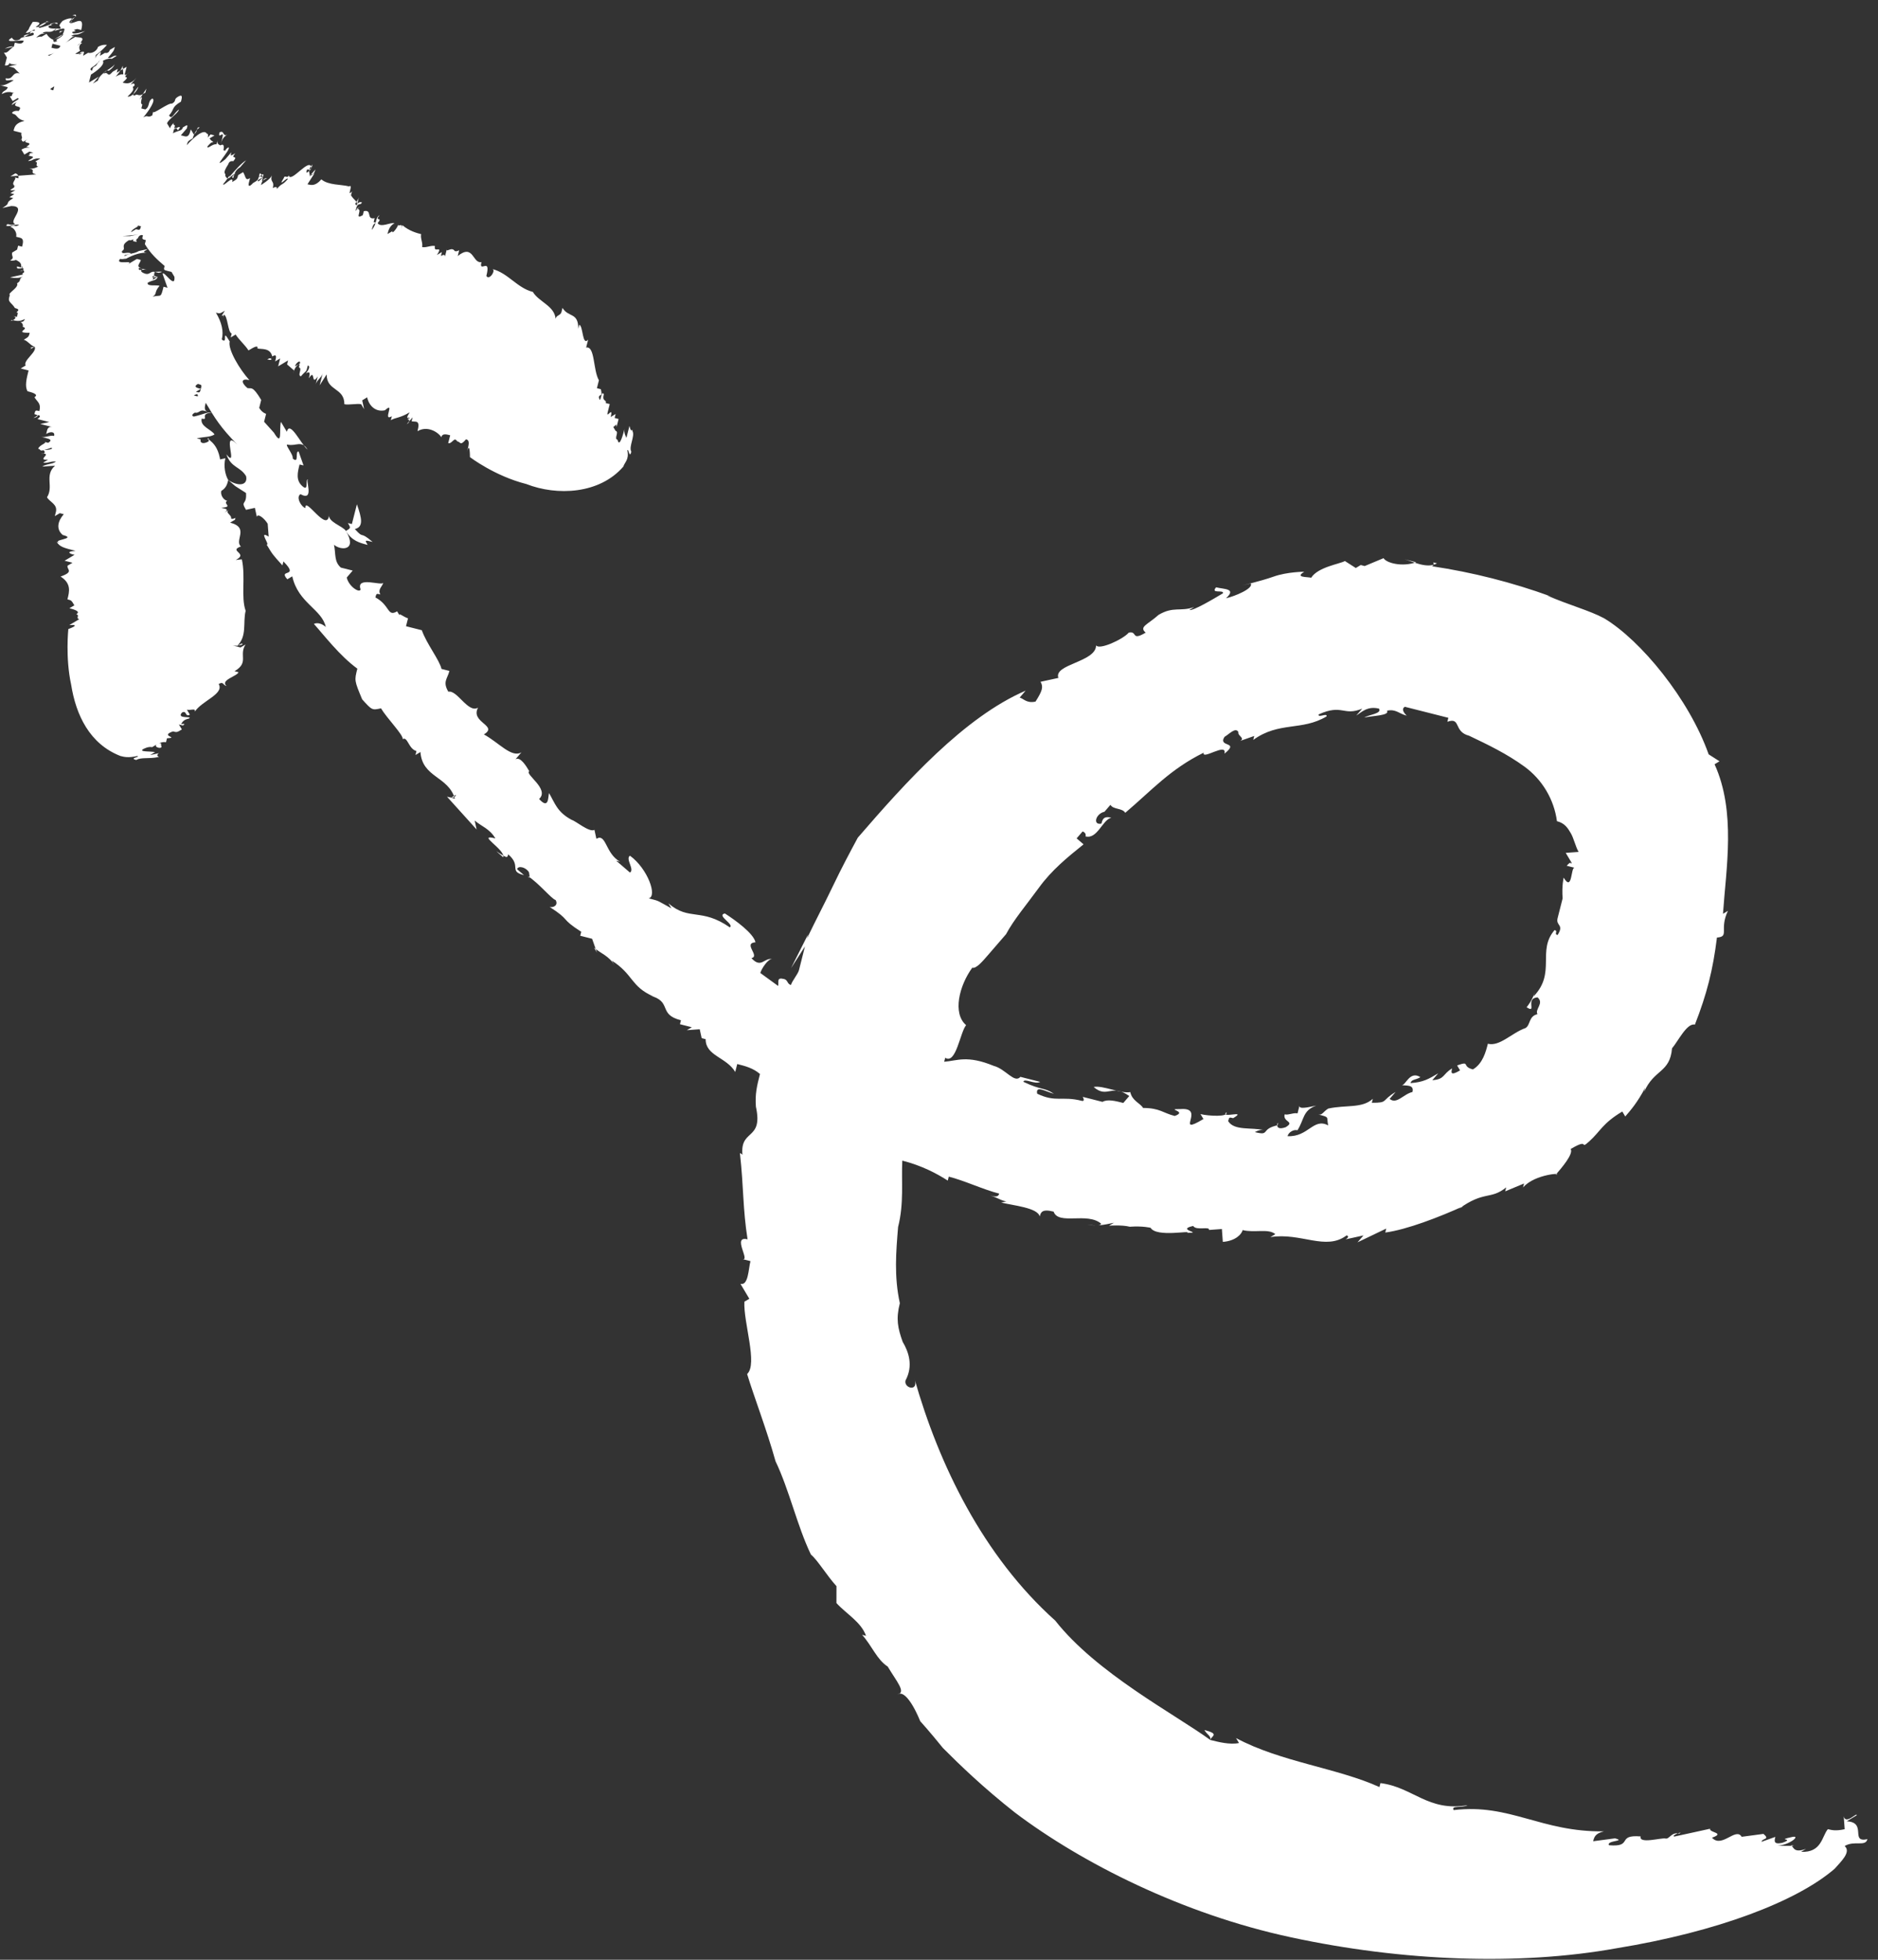 <?xml version="1.0" encoding="UTF-8"?> <svg xmlns="http://www.w3.org/2000/svg" width="46" height="48" viewBox="0 0 46 48" fill="none"><rect x="0" y="0" width="46" height="48" fill="#333333" stroke="none"/><path d="M1.723 0.564C1.626 0.54 1.869 0.395 1.869 0.395C1.869 0.395 1.869 0.395 1.772 0.37C1.991 0.323 1.748 0.467 1.723 0.564C1.869 0.395 1.651 0.443 1.529 0.515C1.383 0.684 1.505 0.612 1.48 0.709C1.383 0.684 1.165 0.732 1.189 0.635C1.408 0.588 1.092 0.611 1.311 0.563C1.408 0.588 1.408 0.588 1.408 0.588C1.432 0.491 1.189 0.635 0.971 0.683C0.874 0.659 1.117 0.514 1.214 0.538C1.214 0.538 1.214 0.538 1.117 0.514C1.214 0.538 0.971 0.683 0.874 0.659C1.117 0.514 0.802 0.537 0.802 0.537C0.631 0.803 0.777 0.634 0.631 0.803C0.728 0.828 0.874 0.659 0.849 0.755C0.752 0.731 0.728 0.828 0.728 0.828C0.849 0.755 0.825 0.852 0.825 0.852C0.703 0.925 0.509 0.876 0.485 0.973L0.728 0.828C0.728 0.828 0.509 0.876 0.606 0.9C0.485 0.973 0.363 1.045 0.291 0.923C0.048 1.068 0.485 0.973 0.582 0.997L0.485 0.973C0.582 0.997 0.582 0.997 0.582 0.997C0.557 1.094 0.46 1.069 0.363 1.045L0.339 1.142C0.242 1.117 0.12 1.19 0.12 1.19L0.339 1.142C0.217 1.214 0.193 1.311 0.096 1.287L0.168 1.408L0.119 1.602C0.119 1.602 0.216 1.626 0.24 1.53C0.216 1.626 0.653 1.531 0.216 1.626C0.41 1.676 0.313 1.651 0.482 1.797C0.288 1.748 0.336 1.966 0.142 1.917C0.118 2.014 0.239 1.942 0.336 1.966C0.215 2.039 0.093 2.111 -0.004 2.087L0.093 2.111L0.19 2.136C0.165 2.233 0.068 2.208 0.044 2.305C0.165 2.233 0.262 2.257 0.262 2.257L0.359 2.282C0.262 2.257 0.335 2.379 0.238 2.354C0.238 2.354 0.238 2.354 0.31 2.476L0.432 2.403C0.529 2.428 0.31 2.476 0.286 2.573L0.407 2.5C0.261 2.67 0.601 2.549 0.455 2.719C0.358 2.694 0.236 2.766 0.333 2.791C0.43 2.816 0.406 2.913 0.6 2.962C0.381 3.009 0.356 3.106 0.332 3.203C0.332 3.203 0.429 3.228 0.526 3.253C0.501 3.349 0.598 3.374 0.477 3.446C0.598 3.374 0.477 3.446 0.574 3.471L0.695 3.399C0.452 3.543 0.889 3.448 0.646 3.592L0.743 3.617C0.743 3.617 0.646 3.592 0.524 3.665L0.597 3.786L0.718 3.714C0.718 3.714 0.912 3.763 0.815 3.739C0.597 3.786 0.815 3.739 0.694 3.811L0.597 3.786C0.597 3.786 0.597 3.786 0.791 3.835C0.888 3.86 0.548 3.98 0.766 3.932C0.888 3.86 0.985 3.885 0.985 3.885L0.863 3.957C0.96 3.982 0.838 4.054 0.935 4.079C0.935 4.079 0.814 4.151 0.717 4.126C0.911 4.175 0.692 4.223 0.886 4.272L0.255 4.319L0.377 4.246C0.377 4.246 0.474 4.271 0.449 4.368L0.352 4.343C0.449 4.368 0.206 4.513 0.4 4.562L0.303 4.537C0.497 4.586 0.06 4.682 0.376 4.659L0.254 4.731L0.351 4.756L0.23 4.828L0.326 4.853C0.083 4.997 0.302 4.95 0.059 5.094L0.277 5.046C0.69 5.048 0.179 5.434 0.373 5.483C0.251 5.556 0.179 5.434 0.154 5.531C0.251 5.556 0.373 5.483 0.47 5.508C0.348 5.58 0.373 5.483 0.251 5.556C0.348 5.58 0.421 5.702 0.396 5.799C0.396 5.799 0.396 5.799 0.493 5.823C0.59 5.848 0.565 5.945 0.541 6.042C0.444 6.017 0.444 6.017 0.444 6.017L0.419 6.114L0.298 6.186C0.273 6.283 0.37 6.308 0.249 6.38C0.346 6.405 0.467 6.333 0.467 6.333C0.249 6.38 0.564 6.357 0.515 6.551C0.418 6.526 0.418 6.526 0.418 6.526C0.393 6.623 0.515 6.551 0.612 6.576L0.515 6.551L0.636 6.479C0.418 6.526 0.709 6.6 0.49 6.648C0.49 6.648 0.612 6.576 0.587 6.672C0.466 6.745 0.684 6.697 0.466 6.745L0.247 6.793C0.247 6.793 0.441 6.842 0.563 6.769C0.441 6.842 0.538 6.866 0.417 6.939C0.489 7.06 0.027 7.253 0.343 7.23L0.246 7.205L0.221 7.302L0.124 7.277L0.318 7.326L0.221 7.302C0.197 7.399 0.294 7.423 0.366 7.545C0.56 7.594 0.341 7.642 0.438 7.666L0.414 7.763L0.317 7.739C0.511 7.788 0.171 7.908 0.292 7.836C0.389 7.86 0.486 7.885 0.608 7.812C0.583 7.909 0.486 7.885 0.486 7.885C0.486 7.885 0.583 7.909 0.558 8.006C0.752 8.056 0.315 8.151 0.728 8.152C0.703 8.249 0.703 8.249 0.582 8.322C0.679 8.346 0.751 8.468 0.848 8.492C0.629 8.54 0.848 8.492 0.726 8.565L0.848 8.492C0.92 8.614 0.556 8.831 0.628 8.952L0.507 9.025L0.7 9.074C0.651 9.268 0.602 9.462 0.675 9.583C0.771 9.608 0.965 9.657 0.844 9.729C0.916 9.851 1.013 9.875 0.964 10.069C0.867 10.045 0.867 10.045 0.842 10.142C1.036 10.191 0.818 10.239 0.818 10.239L0.939 10.166C1.036 10.191 0.915 10.263 0.915 10.263L1.109 10.312L1.206 10.337L0.987 10.385C0.987 10.385 1.084 10.409 1.278 10.458C1.181 10.434 1.156 10.531 1.156 10.531L1.107 10.725L1.132 10.628C1.253 10.555 1.35 10.58 1.326 10.677C1.229 10.652 1.107 10.725 1.01 10.7C1.01 10.7 1.107 10.725 1.107 10.725C1.204 10.749 1.301 10.774 1.18 10.846L1.083 10.822C1.18 10.846 0.961 10.894 0.937 10.991C1.034 11.015 0.912 11.088 1.252 10.968C1.349 10.992 1.131 11.04 1.034 11.015C1.131 11.04 1.106 11.137 1.009 11.112C1.324 11.089 0.863 11.282 1.178 11.258L1.057 11.331C1.154 11.355 1.275 11.283 1.372 11.308C1.251 11.38 1.154 11.355 1.032 11.428L1.348 11.405C1.08 11.646 1.322 11.914 1.151 12.18C1.223 12.302 1.417 12.351 1.368 12.544L1.343 12.641L1.465 12.569L1.562 12.594C1.416 12.763 1.367 12.957 1.536 13.103C1.924 13.201 1.196 13.223 1.487 13.297L1.39 13.272C1.462 13.394 1.559 13.418 1.85 13.492C1.535 13.515 1.825 13.589 1.728 13.564L1.825 13.589C1.704 13.661 1.704 13.661 1.582 13.734L1.776 13.783L1.655 13.855C1.63 13.952 1.824 14.001 1.484 14.121C1.75 14.292 1.701 14.486 1.652 14.68C1.749 14.704 1.749 14.704 1.821 14.826L1.7 14.898C1.797 14.923 1.991 14.972 1.869 15.044C1.966 15.069 1.844 15.141 1.941 15.166C1.941 15.166 1.82 15.238 1.698 15.31C2.014 15.287 1.674 15.407 1.674 15.407C1.674 15.407 1.599 16.11 1.742 16.766C1.861 17.518 2.198 18.223 2.949 18.516C3.046 18.541 3.143 18.565 3.361 18.517C3.458 18.542 3.143 18.565 3.337 18.614C3.458 18.542 3.652 18.591 3.87 18.544C3.967 18.568 3.774 18.519 3.895 18.447L3.677 18.494L3.798 18.422C3.701 18.397 3.386 18.421 3.507 18.348C3.507 18.348 3.629 18.276 3.726 18.3L3.847 18.228C3.726 18.3 4.017 18.374 3.944 18.253C3.969 18.156 3.847 18.228 3.847 18.228C3.847 18.228 3.969 18.156 4.066 18.18L4.09 18.083C4.187 18.108 4.09 18.083 4.187 18.108L4.09 18.083C4.406 18.06 3.896 18.034 4.236 17.914C4.333 17.939 4.333 17.939 4.455 17.866L4.382 17.745L4.479 17.769C4.601 17.697 4.382 17.745 4.382 17.745C4.479 17.769 4.407 17.648 4.625 17.6C4.747 17.528 4.31 17.623 4.456 17.454C4.578 17.382 4.529 17.576 4.65 17.503L4.578 17.382C4.675 17.406 4.796 17.334 4.772 17.431C4.942 17.165 5.501 16.997 5.356 16.754C5.477 16.681 5.453 16.778 5.55 16.803C5.38 16.657 5.817 16.561 5.842 16.464L5.745 16.44C6.11 16.223 5.843 16.052 6.014 15.786L5.892 15.858C5.796 15.833 5.796 15.833 5.699 15.809C5.796 15.833 6.014 15.786 5.917 15.761L5.796 15.833C6.063 15.592 5.943 15.252 6.017 14.961C5.897 14.621 6.019 14.136 5.924 13.7C5.924 13.7 5.609 13.723 5.705 13.747C6.167 13.555 5.561 13.504 5.901 13.384C5.731 13.238 6.12 12.924 5.636 12.801L5.757 12.729C5.782 12.632 5.757 12.729 5.66 12.704C5.685 12.607 5.491 12.558 5.613 12.486L5.491 12.558C5.491 12.558 5.613 12.486 5.516 12.461L5.613 12.486L5.419 12.437C5.734 12.414 5.443 12.34 5.565 12.267C5.468 12.243 5.396 12.121 5.42 12.024C5.542 11.952 5.566 11.855 5.591 11.758C5.518 11.637 5.471 11.418 5.52 11.224L5.301 11.272L5.398 11.297C5.327 10.763 5.012 10.786 5.133 10.714C5.012 10.786 5.133 10.714 5.109 10.811C4.987 10.883 4.89 10.858 4.915 10.761L4.818 10.737C5.037 10.689 5.133 10.714 5.255 10.641C5.183 10.52 4.892 10.446 4.941 10.252C5.135 10.301 4.869 10.131 5.184 10.107C5.087 10.083 4.966 10.155 4.747 10.203C4.747 10.203 4.65 10.178 4.772 10.106C4.869 10.131 4.893 10.034 4.99 10.058L5.087 10.083C4.99 10.058 5.015 9.961 5.039 9.865C5.256 10.229 5.401 10.472 5.812 10.886C5.401 10.472 5.858 11.517 5.544 11.127C5.665 11.467 5.883 11.42 6.028 11.663C6.075 11.881 5.857 11.929 5.591 11.758L5.76 11.904L6.026 12.075C6.05 12.39 5.88 12.244 6.025 12.487L6.243 12.439L6.291 12.658C6.316 12.561 6.485 12.707 6.557 12.829L6.581 13.144C6.314 12.973 6.628 13.362 6.531 13.338C6.676 13.581 6.676 13.581 6.918 13.848L6.942 13.751C7.353 14.165 6.796 13.921 7.038 14.188L7.159 14.116C7.303 14.771 7.884 14.919 7.98 15.356C7.811 15.21 7.689 15.282 7.689 15.282C7.931 15.55 8.317 16.06 8.753 16.377C8.679 16.668 8.679 16.668 8.871 17.129C9.113 17.397 9.113 17.397 9.332 17.349C9.476 17.592 9.887 18.006 9.863 18.103C9.984 18.03 10.007 18.346 10.201 18.395L10.177 18.492L10.298 18.419C10.345 19.05 10.975 19.004 11.143 19.562L11.046 19.538L11.168 19.465C11.143 19.562 11.046 19.538 10.949 19.513L11.674 20.316L11.627 20.097C11.796 20.243 11.99 20.293 12.134 20.535C11.65 20.413 12.376 20.803 12.327 20.997L12.158 20.851C12.424 21.021 12.424 21.021 12.448 20.925C12.787 21.217 12.447 21.337 12.835 21.435L12.665 21.289C12.69 21.192 12.884 21.241 12.956 21.363C12.956 21.363 13.004 21.581 12.932 21.46C13.198 21.63 13.512 22.02 13.609 22.044C13.681 22.166 13.56 22.238 13.463 22.213C13.995 22.555 13.704 22.481 14.237 22.822L14.212 22.919L14.503 22.993L14.623 23.333L14.551 23.211C14.72 23.358 14.914 23.407 15.059 23.65L14.986 23.528C15.519 23.869 15.445 24.16 16.002 24.405L15.905 24.38C16.487 24.528 16.098 24.842 16.679 24.989L16.655 25.086L16.945 25.16L16.824 25.232L17.139 25.209L17.187 25.427L17.284 25.452C17.283 25.864 17.792 25.89 18.009 26.255L18.058 26.061C18.252 26.11 18.446 26.159 18.615 26.305C18.541 26.596 18.492 26.79 18.515 27.105C18.707 27.979 18.077 27.613 18.196 28.365C18.221 28.268 18.124 28.244 18.124 28.244C18.218 29.093 18.192 29.602 18.311 30.355C17.923 30.256 18.382 30.888 18.188 30.839L18.382 30.888C18.332 31.082 18.331 31.494 18.137 31.445L18.354 31.81L18.233 31.882C18.207 32.392 18.567 33.411 18.3 33.653C18.468 34.211 18.78 35.013 18.996 35.79C19.333 36.494 19.524 37.368 19.861 38.072C20.031 38.218 20.248 38.583 20.489 38.85L20.488 39.263C20.73 39.53 21.093 39.726 21.213 40.066C21.213 40.066 21.213 40.066 21.116 40.041C21.358 40.309 21.478 40.649 21.744 40.819C21.961 41.184 22.203 41.451 21.985 41.499C22.227 41.354 22.54 42.156 22.54 42.156C22.54 42.156 22.782 42.423 23.096 42.813C23.507 43.226 24.087 43.786 24.861 44.395C26.506 45.637 28.976 46.883 31.618 47.449C34.356 48.04 37.218 48.147 39.596 47.718C42.071 47.314 44.014 46.569 44.938 45.771C45.085 45.602 45.352 45.36 45.183 45.214C45.426 45.07 45.692 45.24 45.741 45.046C45.304 45.142 45.743 44.634 45.233 44.608L45.476 44.463C45.501 44.367 45.209 44.705 45.161 44.487L45.184 44.802C44.966 44.85 44.869 44.825 44.772 44.801C44.626 44.97 44.624 45.382 44.115 45.356L44.237 45.284C43.897 45.404 43.946 45.21 43.849 45.186L43.946 45.21L43.534 45.209C43.849 45.186 44.117 44.944 43.898 44.992C43.461 45.087 43.995 45.016 43.655 45.136C43.437 45.184 43.461 45.087 43.486 44.99L43.146 45.111C43.17 45.014 43.364 45.063 43.195 44.917L42.661 44.988C42.517 44.745 42.175 45.277 41.934 45.01C42.273 44.889 41.861 44.888 41.886 44.791C41.886 44.791 41.667 44.839 41.449 44.887C41.23 44.934 41.012 44.982 41.012 44.982C40.915 44.958 41.255 44.837 41.133 44.91C40.94 44.861 40.891 45.054 40.794 45.03C40.697 45.005 40.138 45.173 40.187 44.979C39.581 44.929 40.017 45.246 39.411 45.195C39.338 45.074 39.847 45.1 39.557 45.026L39.023 45.097C39.047 45 39.072 44.903 39.29 44.855C37.738 44.874 36.989 44.168 35.606 44.334C35.533 44.212 35.824 44.286 35.946 44.214C34.975 44.38 34.613 43.773 33.813 43.673L33.788 43.77C32.771 43.306 31.365 43.155 30.276 42.57L30.348 42.691C30.13 42.739 29.839 42.665 29.645 42.616C29.669 42.519 29.888 42.471 29.5 42.373C29.573 42.495 29.669 42.519 29.645 42.616C28.774 41.983 26.861 40.982 25.847 39.693C24.081 38.111 22.997 35.876 22.398 33.764C22.518 34.104 22.131 34.005 22.18 33.811C22.375 33.448 22.255 33.108 22.11 32.865C21.99 32.525 21.942 32.307 22.041 31.919C21.897 31.264 21.948 30.658 21.998 30.052C22.146 29.47 22.075 28.936 22.101 28.427C22.585 28.55 22.948 28.745 23.215 28.916C23.215 28.916 23.215 28.916 23.239 28.819C23.627 28.917 24.087 29.137 24.475 29.235C24.45 29.332 24.353 29.307 24.256 29.283C24.45 29.332 24.62 29.478 24.741 29.406L24.523 29.453C24.813 29.527 25.42 29.578 25.467 29.796C25.492 29.699 25.517 29.602 25.807 29.676C25.927 30.016 26.632 29.679 26.971 29.971C26.946 30.068 26.558 29.97 26.655 29.994C26.849 30.043 27.067 29.995 27.286 29.948L27.164 30.02C27.164 30.02 27.48 29.997 27.674 30.046C27.989 30.023 28.183 30.072 28.183 30.072C28.328 30.315 29.201 30.124 29.08 30.196C29.492 30.198 28.789 30.122 29.226 30.027C29.298 30.148 29.638 30.028 29.614 30.125L29.929 30.102L29.952 30.417C30.268 30.394 30.414 30.225 30.438 30.128C30.729 30.202 31.069 30.082 31.238 30.228L31.117 30.3C31.869 30.181 32.474 30.644 32.984 30.258C32.984 30.258 33.081 30.282 32.96 30.355L33.397 30.259L33.251 30.428L33.955 30.091L33.931 30.188C34.464 30.117 35.266 29.805 35.849 29.54L35.727 29.612C36.359 29.153 36.504 29.396 36.893 29.082C36.893 29.082 36.893 29.082 36.869 29.179L37.33 28.987L37.306 29.084C37.598 28.745 38.325 28.723 38.107 28.771C38.253 28.602 38.545 28.263 38.473 28.142C38.959 27.852 38.667 28.191 38.934 27.949C39.202 27.707 39.251 27.514 39.737 27.224L39.809 27.346C39.956 27.176 40.102 27.007 40.297 26.644L40.272 26.741C40.517 26.184 40.904 26.282 40.955 25.676C41.101 25.507 41.321 25.047 41.515 25.096C41.808 24.345 41.956 23.763 42.055 22.963C42.371 22.94 42.105 22.769 42.324 22.309L42.203 22.382C42.279 21.266 42.526 19.885 41.997 18.719L42.118 18.646L41.852 18.476C41.371 17.116 40.188 15.681 39.292 15.144C38.929 14.949 38.444 14.826 37.887 14.582L37.984 14.607C37.039 14.264 36.07 14.018 35.076 13.869C35.198 13.797 35.004 13.748 35.198 13.797C34.955 13.942 34.592 13.746 34.398 13.697L34.688 13.771C34.349 13.891 33.961 13.793 33.889 13.671L33.427 13.864L33.33 13.839L33.209 13.912L32.942 13.741C32.821 13.813 32.287 13.884 32.116 14.15C32.02 14.126 31.704 14.149 31.947 14.004C31.947 14.004 31.535 14.003 31.195 14.123C30.855 14.243 30.418 14.339 30.418 14.339L30.636 14.291C30.709 14.412 30.247 14.605 30.029 14.653C30.297 14.411 29.981 14.434 29.787 14.385C29.641 14.555 29.981 14.434 29.956 14.531C29.713 14.676 29.227 14.965 29.131 14.941L29.252 14.868C28.912 14.989 28.743 14.843 28.378 15.06C28.111 15.301 27.892 15.349 28.062 15.495C27.697 15.712 27.868 15.446 27.649 15.494C27.503 15.663 26.92 15.928 26.848 15.806C26.846 16.219 25.803 16.264 25.924 16.604L25.487 16.699C25.559 16.821 25.534 16.918 25.364 17.184C25.145 17.232 25.073 17.11 24.976 17.086L25.122 16.916C23.616 17.566 22.18 19.162 21.011 20.517C20.816 20.88 20.621 21.243 20.401 21.703C20.181 22.163 19.986 22.526 19.766 22.986L19.791 22.889L19.376 23.712L19.717 23.18C19.668 23.374 19.619 23.568 19.57 23.762C19.545 23.859 19.399 24.028 19.374 24.125C19.277 24.1 19.302 24.003 19.205 23.979C19.011 23.93 19.084 24.051 19.059 24.148L18.623 23.831C18.648 23.734 18.819 23.468 18.916 23.493C18.722 23.444 18.648 23.734 18.406 23.467C18.625 23.419 18.189 23.102 18.505 23.079C18.457 22.861 18.021 22.544 17.755 22.373C17.537 22.421 17.997 22.641 17.875 22.713C17.174 22.226 16.881 22.564 16.373 22.126L16.446 22.248C16.083 22.052 16.18 22.077 15.889 22.003C16.107 21.955 15.867 21.276 15.431 20.959C15.31 21.031 15.552 21.299 15.43 21.371L15.091 21.079C15.091 21.079 15.091 21.079 15.188 21.104C14.825 20.908 14.851 20.399 14.608 20.544L14.513 20.107L14.56 20.325C14.439 20.398 14.1 20.105 14.003 20.081C13.64 19.886 13.592 19.667 13.448 19.424C13.423 19.521 13.446 19.837 13.205 19.569C13.472 19.327 12.843 18.961 12.964 18.889C12.892 18.767 12.747 18.524 12.626 18.597L12.772 18.427C12.529 18.572 12.215 18.183 11.852 17.988C12.216 17.771 11.513 17.696 11.709 17.333C11.465 17.477 11.201 16.894 10.982 16.942C10.837 16.699 10.959 16.627 11.008 16.433L10.814 16.384C10.766 16.165 10.452 15.776 10.332 15.436L9.945 15.338L9.994 15.144C9.897 15.12 9.727 14.973 9.8 15.095L9.727 14.973C9.484 15.118 9.558 14.827 9.195 14.632C9.22 14.535 9.22 14.535 9.317 14.56C9.244 14.438 9.366 14.366 9.39 14.269C9.366 14.366 8.712 14.097 8.832 14.437C8.807 14.534 8.541 14.363 8.493 14.145L8.639 13.975L8.349 13.902C8.179 13.755 8.228 13.562 8.181 13.343C8.35 13.489 8.762 13.491 8.473 13.005C8.618 13.248 8.811 13.297 9.005 13.346C8.933 13.225 8.933 13.225 9.127 13.274C8.788 12.982 8.933 13.225 8.691 12.957C8.91 12.909 8.862 12.691 8.742 12.351L8.619 12.835L8.522 12.811C8.594 12.932 8.594 12.932 8.473 13.005C8.4 12.883 8.013 12.785 8.062 12.591C8.036 13.1 7.457 12.128 7.48 12.444C7.383 12.419 7.239 12.176 7.36 12.104C7.723 12.299 7.458 11.716 7.555 11.74C7.458 11.716 7.579 12.056 7.409 11.91C7.24 11.764 7.289 11.57 7.338 11.376L7.435 11.4L7.315 11.06C7.218 11.036 7.338 11.376 7.169 11.23C7.194 11.133 6.952 10.865 7.049 10.89C7.243 10.939 7.389 10.77 7.534 11.013C7.364 10.867 7.099 10.284 7.026 10.575L6.881 10.332C6.832 10.525 6.927 10.962 6.71 10.598L6.469 10.33L6.518 10.136C6.518 10.136 6.421 10.112 6.349 9.99C6.373 9.893 6.398 9.796 6.398 9.796C6.181 9.432 6.156 9.529 6.059 9.504C5.89 9.358 5.914 9.261 6.108 9.31C5.867 9.043 5.577 8.557 5.626 8.363C5.409 7.998 5.602 8.46 5.432 8.314C5.482 8.12 5.434 7.901 5.289 7.658C5.386 7.683 5.386 7.683 5.508 7.61C5.337 7.877 5.508 7.61 5.458 7.804L5.483 7.707C5.58 7.732 5.579 8.144 5.675 8.169L5.651 8.266L5.772 8.193C5.845 8.315 6.014 8.461 6.086 8.583C6.208 8.51 6.329 8.438 6.305 8.535C6.402 8.559 6.62 8.512 6.668 8.73C6.643 8.827 6.643 8.827 6.547 8.802C6.668 8.73 6.643 8.827 6.643 8.827L6.668 8.73C6.79 8.658 6.765 8.755 6.74 8.852L6.862 8.779C6.862 8.779 6.862 8.779 6.837 8.876L6.862 8.779L6.813 8.973C6.813 8.973 6.934 8.901 7.056 8.828C7.031 8.925 7.031 8.925 7.031 8.925L7.2 9.071L7.225 8.974C7.25 8.877 7.371 8.805 7.347 8.902C7.225 8.974 7.2 9.071 7.176 9.168C7.2 9.071 7.2 9.071 7.225 8.974C7.347 8.902 7.347 8.902 7.322 8.999C7.419 9.024 7.273 9.193 7.37 9.217C7.516 9.048 7.491 9.145 7.54 8.951C7.637 8.976 7.491 9.145 7.491 9.145C7.613 9.073 7.588 9.17 7.564 9.267C7.734 9 7.611 9.485 7.782 9.219L7.733 9.413C7.757 9.316 7.879 9.243 7.904 9.146C7.879 9.243 7.854 9.34 7.83 9.437L8.001 9.171C7.999 9.583 8.436 9.488 8.435 9.9C8.532 9.925 8.75 9.877 8.847 9.901L8.919 10.023L8.872 9.805L8.993 9.732C9.041 9.951 9.21 10.097 9.429 10.049C9.696 9.807 9.355 10.34 9.598 10.195L9.573 10.292C9.695 10.22 9.792 10.244 10.035 10.099C9.864 10.366 10.132 10.124 9.986 10.293L10.01 10.196C9.986 10.293 10.082 10.318 9.961 10.39L10.107 10.221L10.082 10.318C10.179 10.342 10.301 10.27 10.227 10.561C10.47 10.416 10.736 10.587 10.809 10.708C10.833 10.611 10.93 10.636 11.027 10.661L10.978 10.854C11.075 10.879 11.124 10.685 11.197 10.807C11.293 10.831 11.269 10.928 11.415 10.759C11.512 10.783 11.487 10.88 11.438 11.074C11.512 10.783 11.511 11.196 11.511 11.196C11.511 11.196 12.115 11.659 12.891 11.855C13.642 12.149 14.685 12.104 15.269 11.427C15.294 11.33 15.415 11.257 15.367 11.039C15.392 10.942 15.415 11.257 15.464 11.063C15.392 10.942 15.563 10.676 15.49 10.554C15.515 10.457 15.466 10.651 15.418 10.433L15.344 10.723C15.344 10.723 15.272 10.602 15.296 10.505C15.272 10.602 15.174 10.99 15.126 10.771C15.029 10.747 15.175 10.577 15.078 10.553L15.006 10.431C14.981 10.528 15.127 10.359 15.127 10.359C15.055 10.237 15.103 10.456 15.103 10.456C15.103 10.456 15.127 10.359 15.152 10.262L15.055 10.237C15.079 10.14 15.055 10.237 15.079 10.14L14.958 10.213C15.032 9.922 14.836 10.285 14.886 10.091C14.91 9.994 14.91 9.994 14.935 9.897L14.838 9.873L14.862 9.776C14.887 9.679 14.838 9.873 14.838 9.873C14.862 9.776 14.741 9.848 14.79 9.654C14.718 9.533 14.716 9.945 14.668 9.727C14.693 9.63 14.765 9.751 14.718 9.533L14.621 9.508C14.645 9.411 14.67 9.314 14.67 9.314C14.525 9.071 14.576 8.465 14.357 8.513C14.382 8.416 14.382 8.416 14.406 8.319C14.26 8.488 14.286 7.979 14.189 7.955L14.165 8.052C14.166 7.639 13.923 7.784 13.778 7.541L13.754 7.638C13.729 7.735 13.632 7.71 13.608 7.807C13.632 7.71 13.681 7.516 13.657 7.613C13.657 7.613 13.632 7.71 13.608 7.807C13.584 7.492 13.197 7.394 13.052 7.15C12.664 7.052 12.447 6.688 12.059 6.589C12.156 6.614 11.986 6.88 11.913 6.759C12.036 6.274 11.72 6.709 11.793 6.419C11.575 6.466 11.601 5.957 11.212 6.271L11.236 6.174C11.261 6.077 11.236 6.174 11.139 6.15C11.067 6.028 10.921 6.198 10.945 6.101L10.896 6.294C10.896 6.294 10.921 6.198 10.799 6.27L10.824 6.173L10.702 6.245C10.873 5.979 10.605 6.221 10.655 6.027C10.558 6.002 10.436 6.075 10.339 6.05C10.364 5.953 10.291 5.832 10.316 5.735C10.219 5.71 10.025 5.661 9.856 5.515L9.807 5.709L9.831 5.612C9.881 5.418 9.734 5.587 9.759 5.49C9.734 5.587 9.588 5.757 9.613 5.66L9.491 5.732C9.516 5.635 9.541 5.538 9.662 5.466C9.565 5.441 9.322 5.586 9.25 5.464C9.396 5.295 9.153 5.44 9.299 5.27C9.177 5.343 9.25 5.464 9.104 5.634C9.128 5.537 9.153 5.44 9.25 5.464L9.153 5.44L9.177 5.343C8.959 5.391 9.13 5.124 8.911 5.172C8.887 5.269 8.911 5.172 8.887 5.269C8.644 5.414 8.936 5.075 8.717 5.123L8.839 5.051C8.717 5.123 8.693 5.22 8.717 5.123C8.766 4.929 8.839 5.051 8.863 4.954C8.863 4.954 8.766 4.929 8.742 5.026C8.645 5.002 8.766 4.929 8.791 4.832C8.791 4.832 8.766 4.929 8.742 5.026C8.766 4.929 8.67 4.905 8.597 4.783L8.622 4.686C8.476 4.855 8.671 4.492 8.549 4.565C8.356 4.515 8.04 4.539 7.871 4.393C7.725 4.562 7.628 4.537 7.531 4.513L7.702 4.247L7.58 4.319C7.605 4.222 7.677 4.343 7.726 4.15L7.58 4.319C7.605 4.222 7.508 4.197 7.654 4.028L7.629 4.125C7.629 4.125 7.483 4.294 7.508 4.197C7.532 4.1 7.508 4.197 7.629 4.125C7.606 3.81 7.119 4.511 7.071 4.293C7.046 4.39 6.974 4.268 6.949 4.365C6.779 4.632 7.071 4.293 7.046 4.39C6.9 4.559 6.925 4.462 6.779 4.631C6.803 4.535 6.682 4.607 6.682 4.607C6.731 4.413 6.609 4.485 6.659 4.292C6.634 4.388 6.391 4.533 6.391 4.533C6.44 4.339 6.537 4.364 6.537 4.364L6.415 4.436L6.44 4.339C6.44 4.339 6.294 4.509 6.319 4.412L6.44 4.339C6.343 4.315 6.343 4.315 6.343 4.315C6.368 4.218 6.368 4.218 6.44 4.339C6.489 4.145 6.319 4.412 6.343 4.315C6.319 4.412 6.319 4.412 6.197 4.484C6.197 4.484 6.051 4.653 6.1 4.459L6.222 4.387C6.1 4.459 6.1 4.459 6.1 4.459C6.1 4.459 6.1 4.459 6.125 4.363C6.003 4.435 6.028 4.338 5.955 4.216L5.834 4.289C5.809 4.386 5.809 4.386 5.688 4.458C5.737 4.264 5.445 4.603 5.469 4.506C5.615 4.337 5.64 4.24 5.615 4.337C5.762 4.167 5.908 3.998 6.029 3.926L5.883 4.095C5.762 4.167 5.737 4.264 5.712 4.361C5.615 4.337 5.858 4.192 5.737 4.264C5.615 4.337 5.591 4.434 5.519 4.312C5.543 4.215 5.422 4.287 5.592 4.021C5.617 3.924 5.714 3.949 5.714 3.949C5.86 3.78 5.617 3.924 5.763 3.755C5.641 3.827 5.641 3.827 5.666 3.73L5.52 3.9C5.131 4.214 5.691 3.633 5.594 3.609C5.472 3.681 5.569 3.706 5.472 3.681C5.472 3.681 5.521 3.487 5.4 3.56C5.424 3.463 5.449 3.366 5.57 3.294C5.449 3.366 5.498 3.172 5.377 3.244C5.327 3.438 5.498 3.172 5.449 3.366L5.4 3.56C5.4 3.56 5.303 3.535 5.327 3.438L5.303 3.535C5.206 3.511 5.06 3.68 5.084 3.583C5.23 3.414 5.206 3.511 5.206 3.511C5.23 3.414 5.206 3.511 5.134 3.389C5.255 3.317 5.134 3.389 5.255 3.317L5.158 3.292C5.012 3.461 5.158 3.292 5.061 3.268C4.989 3.146 4.721 3.388 4.575 3.557C4.6 3.46 4.6 3.46 4.721 3.388C4.721 3.388 4.77 3.194 4.892 3.122C4.795 3.097 4.867 3.218 4.746 3.291L4.673 3.169C4.649 3.266 4.624 3.363 4.527 3.339L4.43 3.314L4.577 3.145C4.601 3.048 4.601 3.048 4.48 3.12C4.455 3.217 4.358 3.192 4.237 3.265L4.261 3.168C4.261 3.168 4.286 3.071 4.358 3.192C4.504 3.023 4.261 3.168 4.261 3.168L4.286 3.071C4.286 3.071 4.189 3.046 4.31 2.974C4.31 2.974 4.189 3.046 4.164 3.143L4.092 3.022C4.116 2.925 4.359 2.78 4.384 2.683C4.263 2.756 4.213 2.949 4.141 2.828C4.287 2.659 4.19 2.634 4.433 2.489C4.458 2.392 4.482 2.296 4.361 2.368C4.239 2.44 4.336 2.465 4.215 2.537C4.118 2.513 3.729 2.827 3.753 2.73L3.729 2.827C3.607 2.899 3.632 2.802 3.51 2.874C3.656 2.705 3.827 2.439 3.73 2.414C3.609 2.487 3.681 2.608 3.559 2.681L3.462 2.656C3.462 2.656 3.462 2.656 3.487 2.559C3.39 2.534 3.561 2.268 3.415 2.437L3.585 2.171L3.561 2.268C3.439 2.341 3.439 2.341 3.342 2.316C3.221 2.388 3.245 2.291 3.391 2.122C3.367 2.219 3.221 2.388 3.124 2.364C3.391 2.122 3.173 2.17 3.295 2.098C3.295 2.098 3.319 2.001 3.198 2.073L3.344 1.904C3.198 2.073 3.101 2.048 3.004 2.024C3.271 1.782 2.907 1.999 3.174 1.758C3.028 1.927 3.077 1.733 2.834 1.878C2.834 1.878 2.981 1.708 3.005 1.611L3.028 1.927C3.053 1.83 3.077 1.733 3.102 1.636L2.859 1.781L2.884 1.684L2.762 1.756C2.616 1.926 2.665 1.732 2.544 1.804C2.544 1.804 2.568 1.707 2.665 1.732C2.665 1.732 2.787 1.659 2.811 1.562C2.787 1.659 2.447 1.779 2.398 1.973C2.276 2.046 2.276 2.046 2.276 2.046L2.422 1.876L2.179 2.021C2.179 2.021 2.204 1.924 2.228 1.827C2.228 1.827 2.593 1.61 2.52 1.489C2.52 1.489 2.642 1.416 2.739 1.441C2.739 1.441 2.739 1.441 2.86 1.368C2.763 1.344 2.739 1.441 2.642 1.416C2.788 1.247 2.788 1.247 2.813 1.15L2.691 1.222C2.691 1.222 2.667 1.319 2.57 1.295C2.57 1.295 2.327 1.439 2.448 1.367C2.35 1.755 2.302 1.536 2.253 1.73C2.253 1.73 2.156 1.706 2.277 1.633C2.399 1.561 2.424 1.464 2.545 1.392C2.545 1.392 2.424 1.464 2.399 1.561C2.399 1.561 2.424 1.464 2.448 1.367L2.473 1.27C2.351 1.343 2.327 1.439 2.327 1.439C2.327 1.439 2.327 1.439 2.351 1.343C2.473 1.27 2.619 1.101 2.619 1.101C2.619 1.101 2.522 1.076 2.4 1.149C2.376 1.246 2.254 1.318 2.157 1.293L2.036 1.366L2.06 1.269L1.939 1.341C1.939 1.341 1.963 1.244 2.06 1.269C2.06 1.269 1.939 1.341 1.842 1.317C1.842 1.317 1.842 1.317 1.963 1.244C1.963 1.244 1.891 1.123 2.013 1.05C1.916 1.026 2.013 1.05 1.891 1.123C2.159 0.881 1.94 0.929 1.843 0.904C1.6 1.049 1.843 0.904 1.6 1.049C1.722 0.977 1.746 0.88 1.843 0.904L1.746 0.88C1.868 0.807 1.843 0.904 2.086 0.76C2.086 0.76 1.746 0.88 1.771 0.783C1.989 0.735 1.674 0.758 1.892 0.71C1.989 0.735 1.989 0.735 1.989 0.735C2.088 0.347 1.82 0.589 1.723 0.564ZM23.814 23.703C23.911 23.728 24.057 23.558 24.203 23.389C24.349 23.22 24.495 23.05 24.642 22.881C24.837 22.518 25.129 22.179 25.446 21.744C25.762 21.308 26.151 20.994 26.541 20.68L26.371 20.534L26.517 20.365C26.517 20.365 26.614 20.39 26.59 20.486C26.881 20.56 27.003 20.076 27.222 20.028C27.028 19.979 27.003 20.076 26.979 20.172C26.76 20.22 26.834 19.93 27.053 19.882L27.199 19.712C27.271 19.834 27.489 19.786 27.562 19.908C28.218 19.352 28.657 18.844 29.483 18.435C29.434 18.628 30.066 18.17 29.992 18.46C30.381 18.146 29.823 18.314 29.993 18.048C30.115 17.976 30.261 17.806 30.333 17.928C30.309 18.025 30.503 18.074 30.381 18.146L30.721 18.026L30.697 18.123C31.329 17.665 31.886 17.909 32.493 17.547C32.518 17.45 32.275 17.595 32.299 17.498C32.882 17.233 32.906 17.549 33.367 17.356L33.221 17.525C33.342 17.453 33.488 17.284 33.779 17.357C33.852 17.479 33.536 17.502 33.415 17.575C33.633 17.527 34.045 17.528 33.973 17.407C34.191 17.359 34.264 17.48 34.458 17.529C34.458 17.529 34.288 17.383 34.41 17.311C34.701 17.385 35.185 17.508 35.476 17.581L35.452 17.678C35.792 17.558 35.596 17.921 35.984 18.02C36.444 18.239 36.904 18.459 37.34 18.776C37.775 19.093 38.065 19.579 38.136 20.113C38.33 20.162 38.402 20.283 38.474 20.405C38.547 20.526 38.594 20.745 38.667 20.866L38.351 20.889L38.496 21.132C38.472 21.229 38.521 21.035 38.375 21.205L38.569 21.254C38.472 21.229 38.518 21.86 38.301 21.496C38.301 21.496 38.252 21.689 38.275 22.005C38.226 22.199 38.152 22.489 38.152 22.489C38.103 22.683 38.321 22.636 38.151 22.902C38.054 22.877 38.175 22.805 38.078 22.78C37.64 23.288 38.123 23.823 37.564 24.404L37.588 24.307C37.539 24.5 37.393 24.67 37.393 24.67C37.659 24.84 37.345 24.451 37.661 24.428C37.83 24.574 37.587 24.719 37.659 24.84C37.441 24.888 37.489 25.107 37.367 25.179C37.027 25.299 36.735 25.638 36.444 25.564C36.395 25.758 36.321 26.049 36.078 26.193C35.787 26.12 36.03 25.975 35.691 26.095L35.763 26.217C35.52 26.361 35.544 26.264 35.569 26.168C35.326 26.312 35.398 26.434 35.083 26.457L35.229 26.288C34.986 26.432 34.864 26.505 34.549 26.528C34.574 26.431 34.671 26.456 34.792 26.383C34.526 26.212 34.428 26.6 34.331 26.576C34.428 26.6 34.646 26.552 34.597 26.746C34.379 26.794 34.208 27.06 34.038 26.914L34.185 26.745C33.82 26.962 34.014 27.011 33.602 27.01C33.602 27.01 33.602 27.01 33.626 26.913C33.359 27.154 32.971 27.056 32.534 27.152C32.413 27.224 32.388 27.321 32.291 27.297C32.582 27.37 32.485 27.346 32.533 27.564C32.169 27.369 32.047 27.854 31.537 27.828C31.562 27.731 31.683 27.658 31.78 27.683C31.951 27.417 31.903 27.198 32.243 27.078C32.025 27.126 31.806 27.174 31.831 27.077L31.782 27.27C31.685 27.246 31.563 27.318 31.466 27.294C31.417 27.488 31.733 27.464 31.49 27.609C31.15 27.729 31.345 27.366 31.296 27.56C30.859 27.655 31.125 27.826 30.737 27.728C30.737 27.728 30.859 27.655 30.956 27.68C30.665 27.606 30.228 27.702 30.083 27.459C30.108 27.362 30.108 27.362 30.205 27.387C30.569 27.169 29.89 27.41 30.036 27.241C30.108 27.362 29.599 27.336 29.405 27.287L29.477 27.408C28.748 27.843 29.551 27.118 28.92 27.164C28.508 27.163 29.114 27.213 28.774 27.333C28.483 27.26 28.411 27.138 27.999 27.137C27.926 27.015 27.732 26.966 27.685 26.748C27.466 26.795 27.006 26.576 26.788 26.623C27.126 26.916 27.224 26.528 27.66 26.845L27.514 27.014C27.32 26.965 27.126 26.916 27.005 26.988C26.811 26.939 26.617 26.89 26.52 26.865C26.52 26.865 26.592 26.986 26.495 26.962C26.011 26.839 25.865 27.008 25.405 26.788C25.357 26.57 25.623 26.741 25.817 26.79C25.551 26.619 25.526 26.716 25.066 26.496C25.091 26.399 25.357 26.57 25.478 26.498L24.994 26.375C24.848 26.544 24.631 26.18 24.34 26.106C23.686 25.837 23.443 25.982 23.127 26.005L23.152 25.908C23.418 26.079 23.518 25.279 23.664 25.109C23.325 24.817 23.497 24.139 23.814 23.703ZM1.282 1.897C1.307 1.8 1.307 1.8 1.282 1.897C1.379 1.921 1.379 1.921 1.476 1.946C1.379 1.921 1.404 1.824 1.282 1.897C1.185 1.872 1.185 1.872 1.282 1.897ZM1.33 2.115L1.305 2.212C1.208 2.188 1.208 2.188 1.33 2.115ZM3.356 5.518C3.453 5.542 3.453 5.542 3.453 5.542C3.428 5.639 3.428 5.639 3.331 5.614C3.331 5.614 3.331 5.614 3.21 5.687C3.234 5.59 3.453 5.542 3.356 5.518ZM3.404 5.736C3.282 5.808 3.282 5.808 3.404 5.736L3.185 5.784C2.773 5.782 3.185 5.784 3.404 5.736ZM3.738 7.265C3.86 7.193 3.763 7.168 3.909 6.999C3.812 6.974 3.593 7.022 3.618 6.925C3.74 6.853 3.837 6.877 3.861 6.78L3.74 6.853C3.764 6.756 3.764 6.756 3.861 6.78C3.861 6.78 3.643 6.828 3.764 6.756L3.861 6.78C3.764 6.756 3.764 6.756 3.789 6.659C3.886 6.683 3.886 6.683 3.886 6.683C4.104 6.636 3.789 6.659 3.789 6.659C3.692 6.634 3.667 6.731 3.57 6.707C3.57 6.707 3.376 6.658 3.498 6.585L3.595 6.61C3.498 6.585 3.376 6.658 3.401 6.561C3.401 6.561 3.401 6.561 3.498 6.585C3.304 6.536 3.426 6.464 3.45 6.367C3.353 6.342 3.353 6.342 3.353 6.342C3.232 6.414 3.232 6.414 3.11 6.487C3.353 6.342 2.795 6.51 2.941 6.341C3.038 6.365 3.159 6.293 3.038 6.365C3.281 6.221 3.499 6.173 3.596 6.197C3.499 6.173 3.499 6.173 3.621 6.1L3.402 6.148C3.281 6.221 3.184 6.196 3.062 6.268C2.965 6.244 3.281 6.221 3.184 6.196C3.087 6.171 2.965 6.244 2.99 6.147C3.112 6.075 2.918 6.025 3.161 5.881C3.258 5.905 3.282 5.808 3.258 5.905C3.452 5.954 3.258 5.905 3.379 5.833C3.379 5.833 3.379 5.833 3.355 5.93C3.355 5.93 3.355 5.93 3.379 5.833C3.379 5.833 3.404 5.736 3.501 5.761C3.476 5.857 3.476 5.857 3.573 5.882L3.548 5.979C3.693 6.222 3.862 6.368 4.032 6.514C4.007 6.611 4.007 6.611 4.104 6.636L4.201 6.66L4.273 6.782C4.297 7.097 4.007 6.611 3.983 6.708L4.103 7.048L4.006 7.023C3.932 7.314 3.957 7.217 3.738 7.265ZM4.871 9.306C4.847 9.403 4.847 9.403 4.871 9.306ZM4.798 9.597C4.87 9.718 4.87 9.718 4.798 9.597C4.87 9.718 4.87 9.718 4.773 9.694C4.676 9.669 4.991 9.646 4.798 9.597L4.919 9.525C4.895 9.621 4.895 9.621 4.798 9.597ZM4.919 9.525C4.822 9.5 4.725 9.475 4.847 9.403C4.944 9.428 4.944 9.428 4.919 9.525ZM1.333 1.291C1.308 1.388 1.308 1.388 1.333 1.291C1.211 1.363 1.211 1.363 1.211 1.363C1.114 1.338 1.211 1.363 1.333 1.291ZM1.479 1.121C1.454 1.218 1.357 1.194 1.26 1.169L1.285 1.072C1.382 1.097 1.382 1.097 1.479 1.121C1.382 1.097 1.382 1.097 1.382 1.097C1.479 1.121 1.479 1.121 1.479 1.121ZM1.406 1C1.285 1.072 1.309 0.975 1.309 0.975L1.552 0.831C1.528 0.927 1.309 0.975 1.406 1ZM1.577 0.734C1.456 0.806 1.456 0.806 1.456 0.806C1.48 0.709 1.456 0.806 1.577 0.734C1.528 0.927 1.431 0.903 1.309 0.975C1.309 0.975 1.213 0.951 1.14 0.829C0.897 0.974 1.14 0.829 0.8 0.949C0.897 0.974 0.946 0.78 1.14 0.829L1.043 0.805C1.165 0.732 1.237 0.854 1.383 0.684C1.383 0.684 1.359 0.781 1.262 0.757C1.359 0.781 1.602 0.637 1.577 0.734Z" fill="white"></path></svg> 